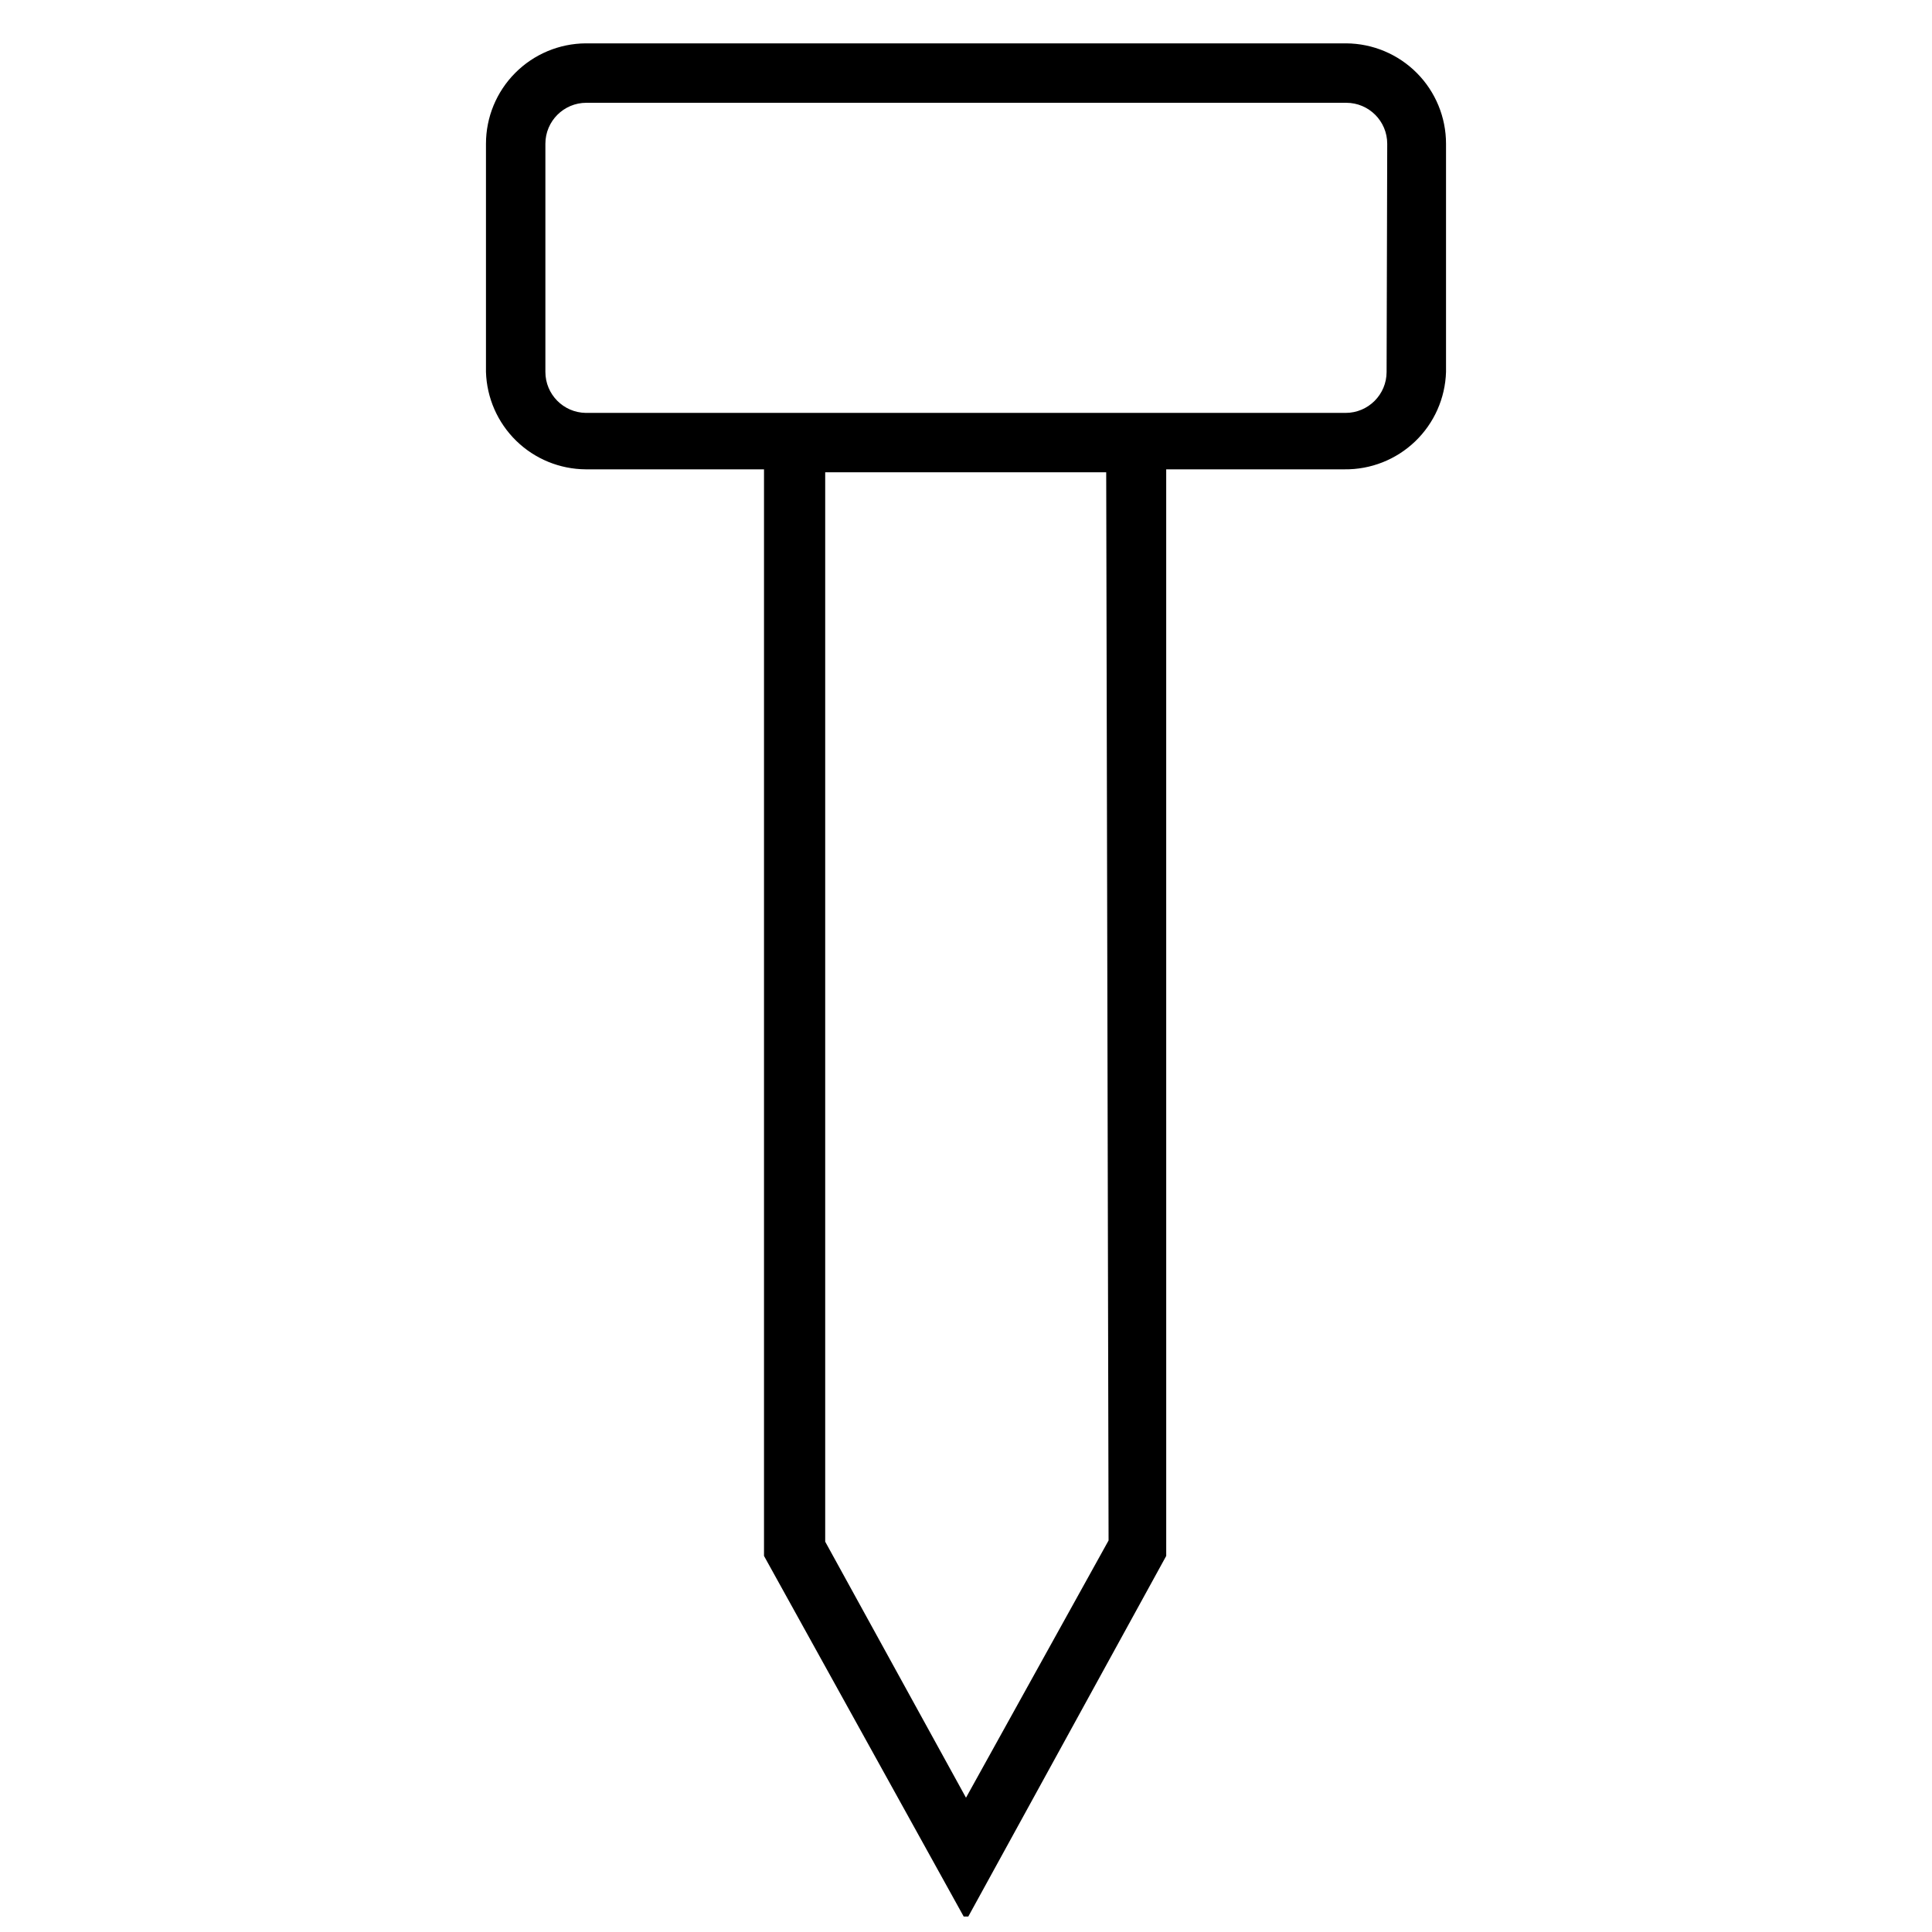 <?xml version="1.0" encoding="UTF-8"?>
<!-- Uploaded to: SVG Repo, www.svgrepo.com, Generator: SVG Repo Mixer Tools -->
<svg width="800px" height="800px" version="1.1" viewBox="144 144 512 512" xmlns="http://www.w3.org/2000/svg">
 <defs>
  <clipPath id="a">
   <path d="m272 155h256v496.9h-256z"/>
  </clipPath>
 </defs>
 <g clip-path="url(#a)">
  <path d="m500.76 155.49h-201.52c-7.031 0.043-13.758 2.863-18.715 7.852-4.957 4.984-7.738 11.727-7.738 18.758v60.457c0.207 6.891 3.078 13.438 8.012 18.254s11.543 7.527 18.441 7.566h47.23v287.96l53.531 96.668 53.059-96.668-0.004-287.96h47.234c6.977 0.086 13.707-2.574 18.742-7.402 5.035-4.828 7.973-11.445 8.18-18.418v-60.457c0-7.031-2.781-13.773-7.738-18.758-4.957-4.988-11.684-7.809-18.711-7.852zm-62.977 396.75-37.785 68.172-37.312-67.855v-283.39h74.469zm73.68-309.68c0 6-4.863 10.863-10.863 10.863h-201.36c-5.941-0.086-10.707-4.926-10.707-10.863v-60.457c0-6 4.863-10.863 10.863-10.863h201.37c6 0 10.863 4.863 10.863 10.863z"/>
 </g>
</svg>